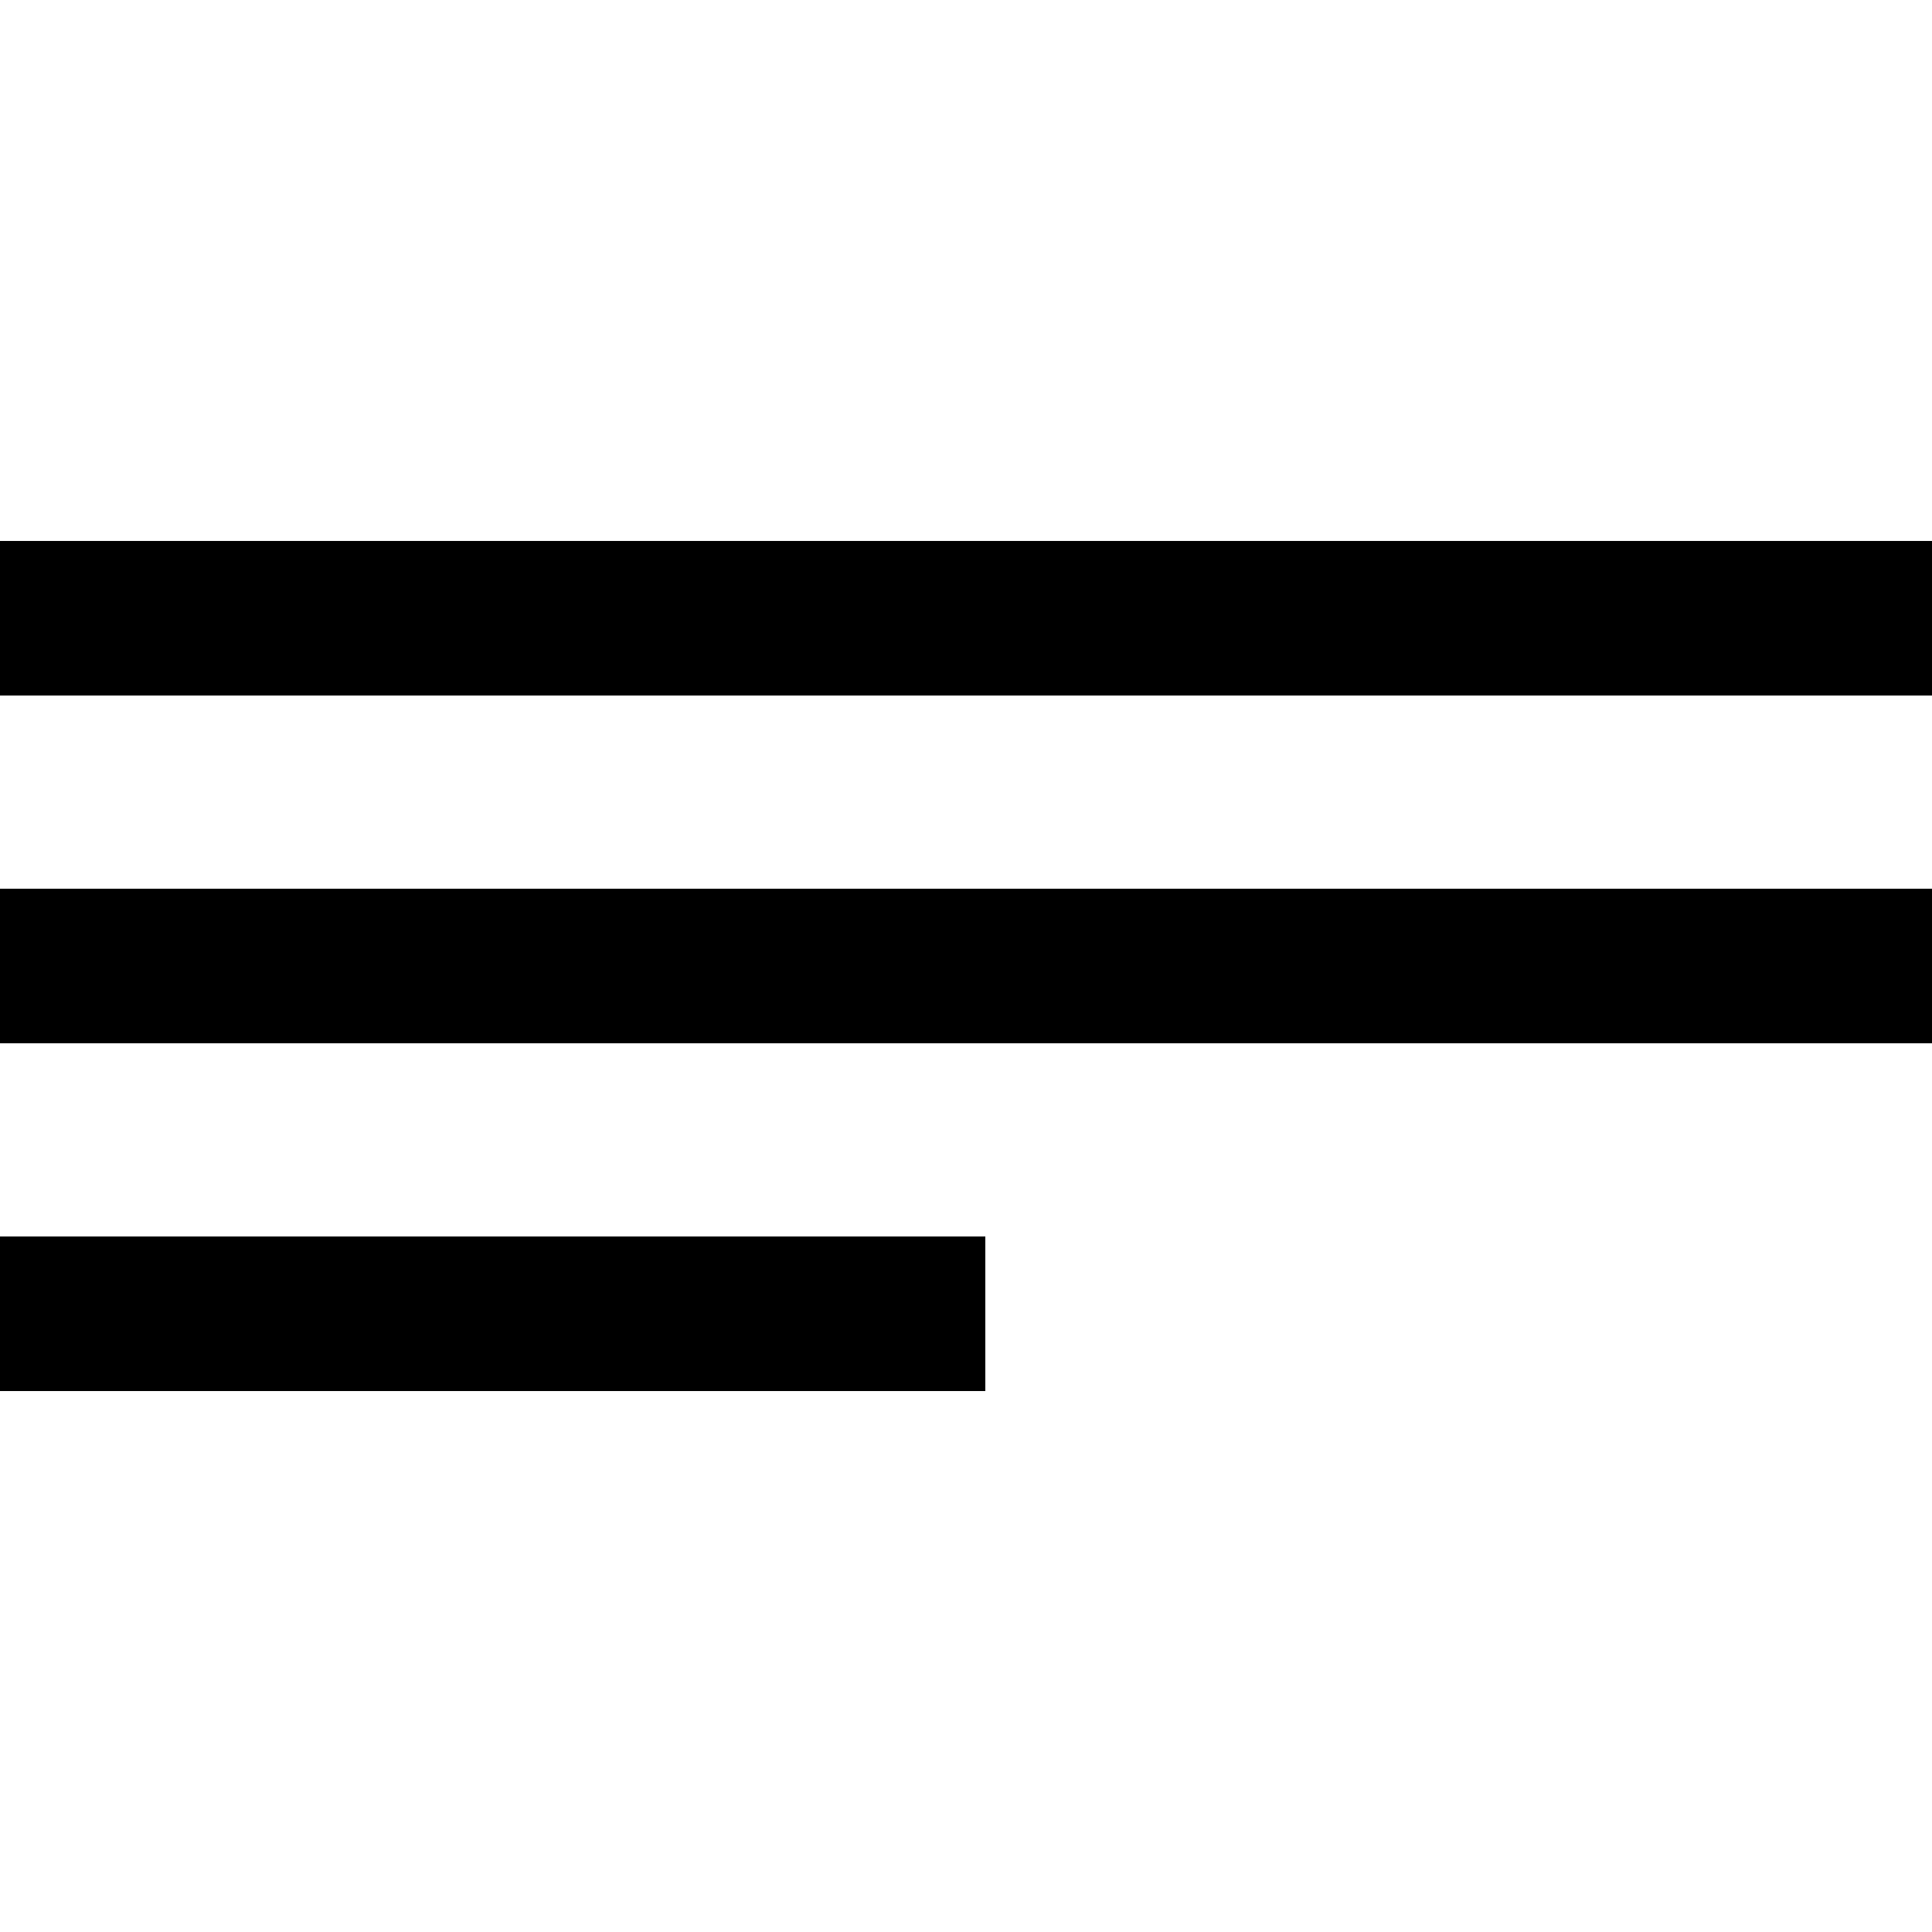 <?xml version="1.0" encoding="UTF-8"?> <svg xmlns="http://www.w3.org/2000/svg" width="100" height="100" viewBox="0 0 100 100" fill="none"> <rect width="100" height="100" fill="white"></rect> <rect y="28" width="100" height="8" fill="black"></rect> <rect y="46" width="100" height="8" fill="black"></rect> <rect y="64" width="51" height="8" fill="black"></rect> </svg> 